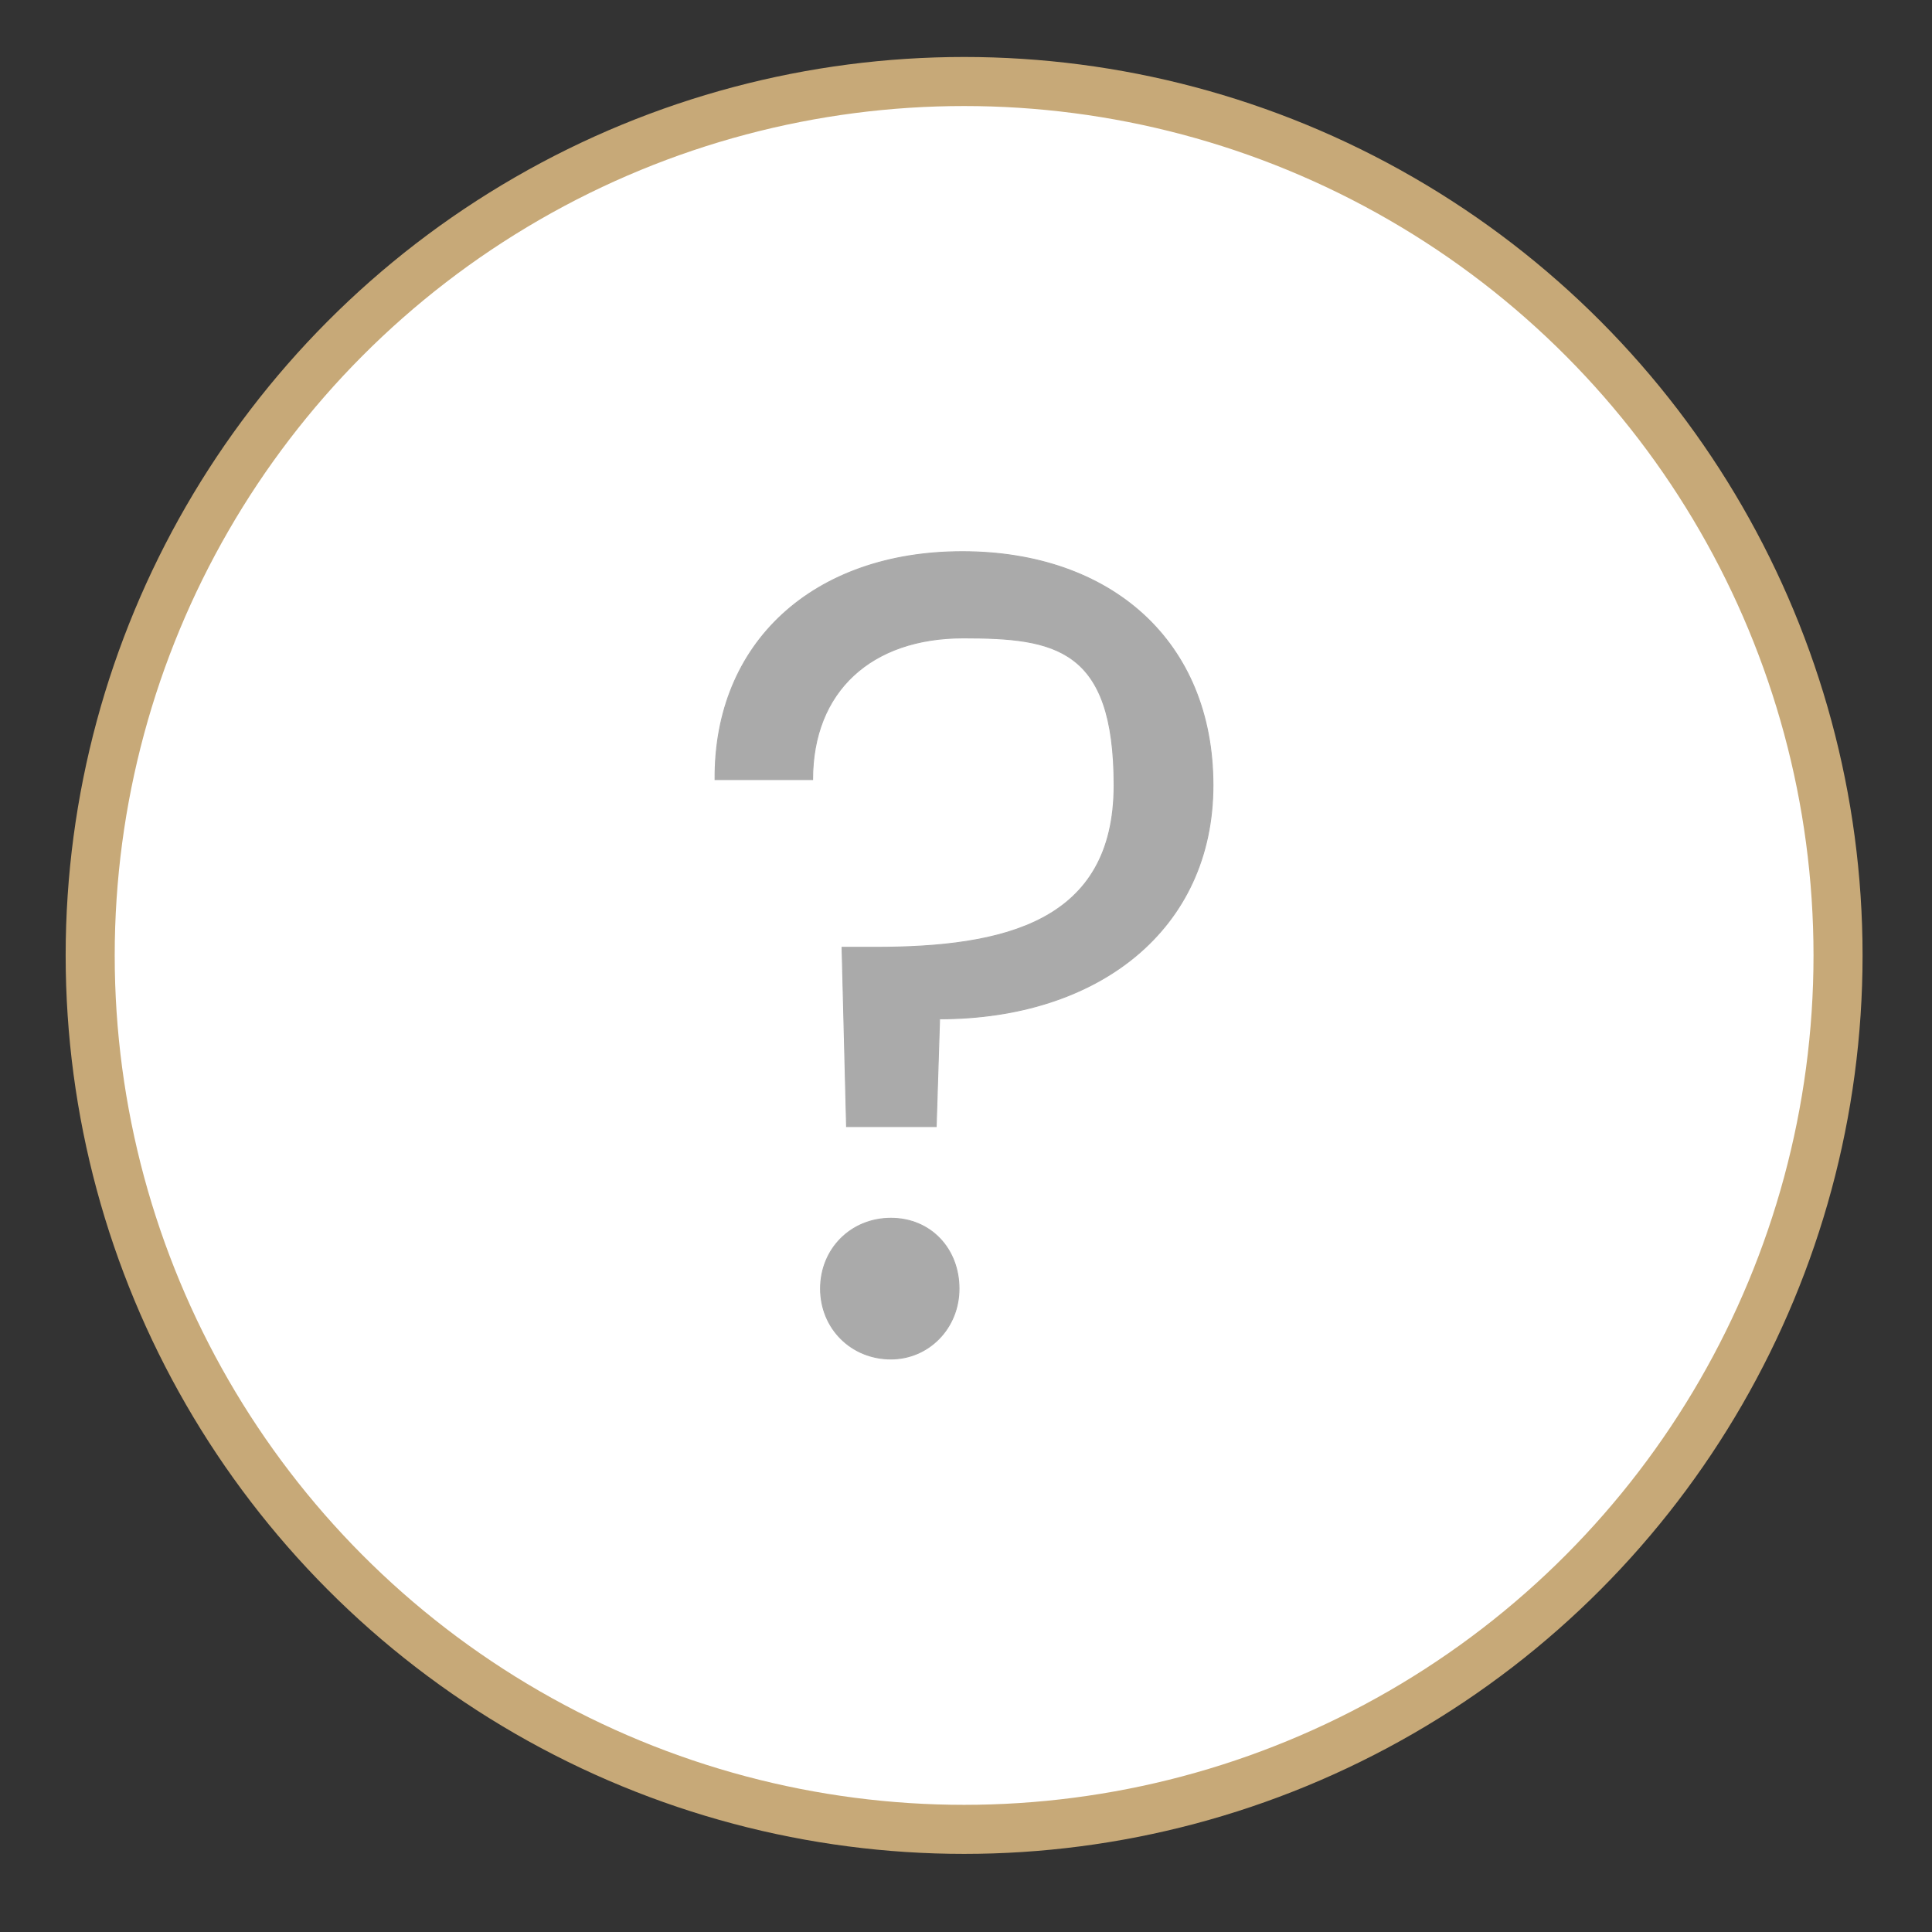 <?xml version="1.0" encoding="UTF-8"?>
<svg id="Layer_1" data-name="Layer 1" xmlns="http://www.w3.org/2000/svg" version="1.1" viewBox="0 0 1024 1024">
  <rect x="0" y="0" width="1024" height="1024" fill="#333333" stroke="none"/>
  <defs>
    <style>
      .cls-1 {
        fill: #fff;
        stroke: #c7a978;
        stroke-width: 26px;
      }

      .cls-1, .cls-2 {
        stroke-miterlimit: 10;
      }

      .cls-3 {
        fill: #666;
        stroke-width: 0px;
      }

      .cls-2 {
        fill: #aaa;
        stroke: #aaa;
        stroke-width: .5px;
      }
    </style>
  </defs>
  <path class="cls-3" d="M513.7,980.3v-34.9c-.1,0,0,0,0,0v34.9Z"/>
  <circle class="cls-1" cx="511" cy="506.4" r="463.2"/>
  <path class="cls-2" d="M510.1,292.4c78.7,0,132.8,47.5,132.8,123.8s-60.7,123.8-144.9,123.8l-1.8,57.1h-47.5l-2.4-95h17.4c68.5,0,126.8-13.2,126.8-85.9s-31.2-78.1-79.9-78.1-79.9,28.2-79.9,75.1h-51.7c-.6-72.7,52.3-120.8,131-120.8h0ZM472.2,720.3c-21,0-37.3-16.2-37.3-37.3s16.2-37.3,37.3-37.3,36.1,16.2,36.1,37.3-16.2,37.3-36.1,37.3Z"/>
</svg>